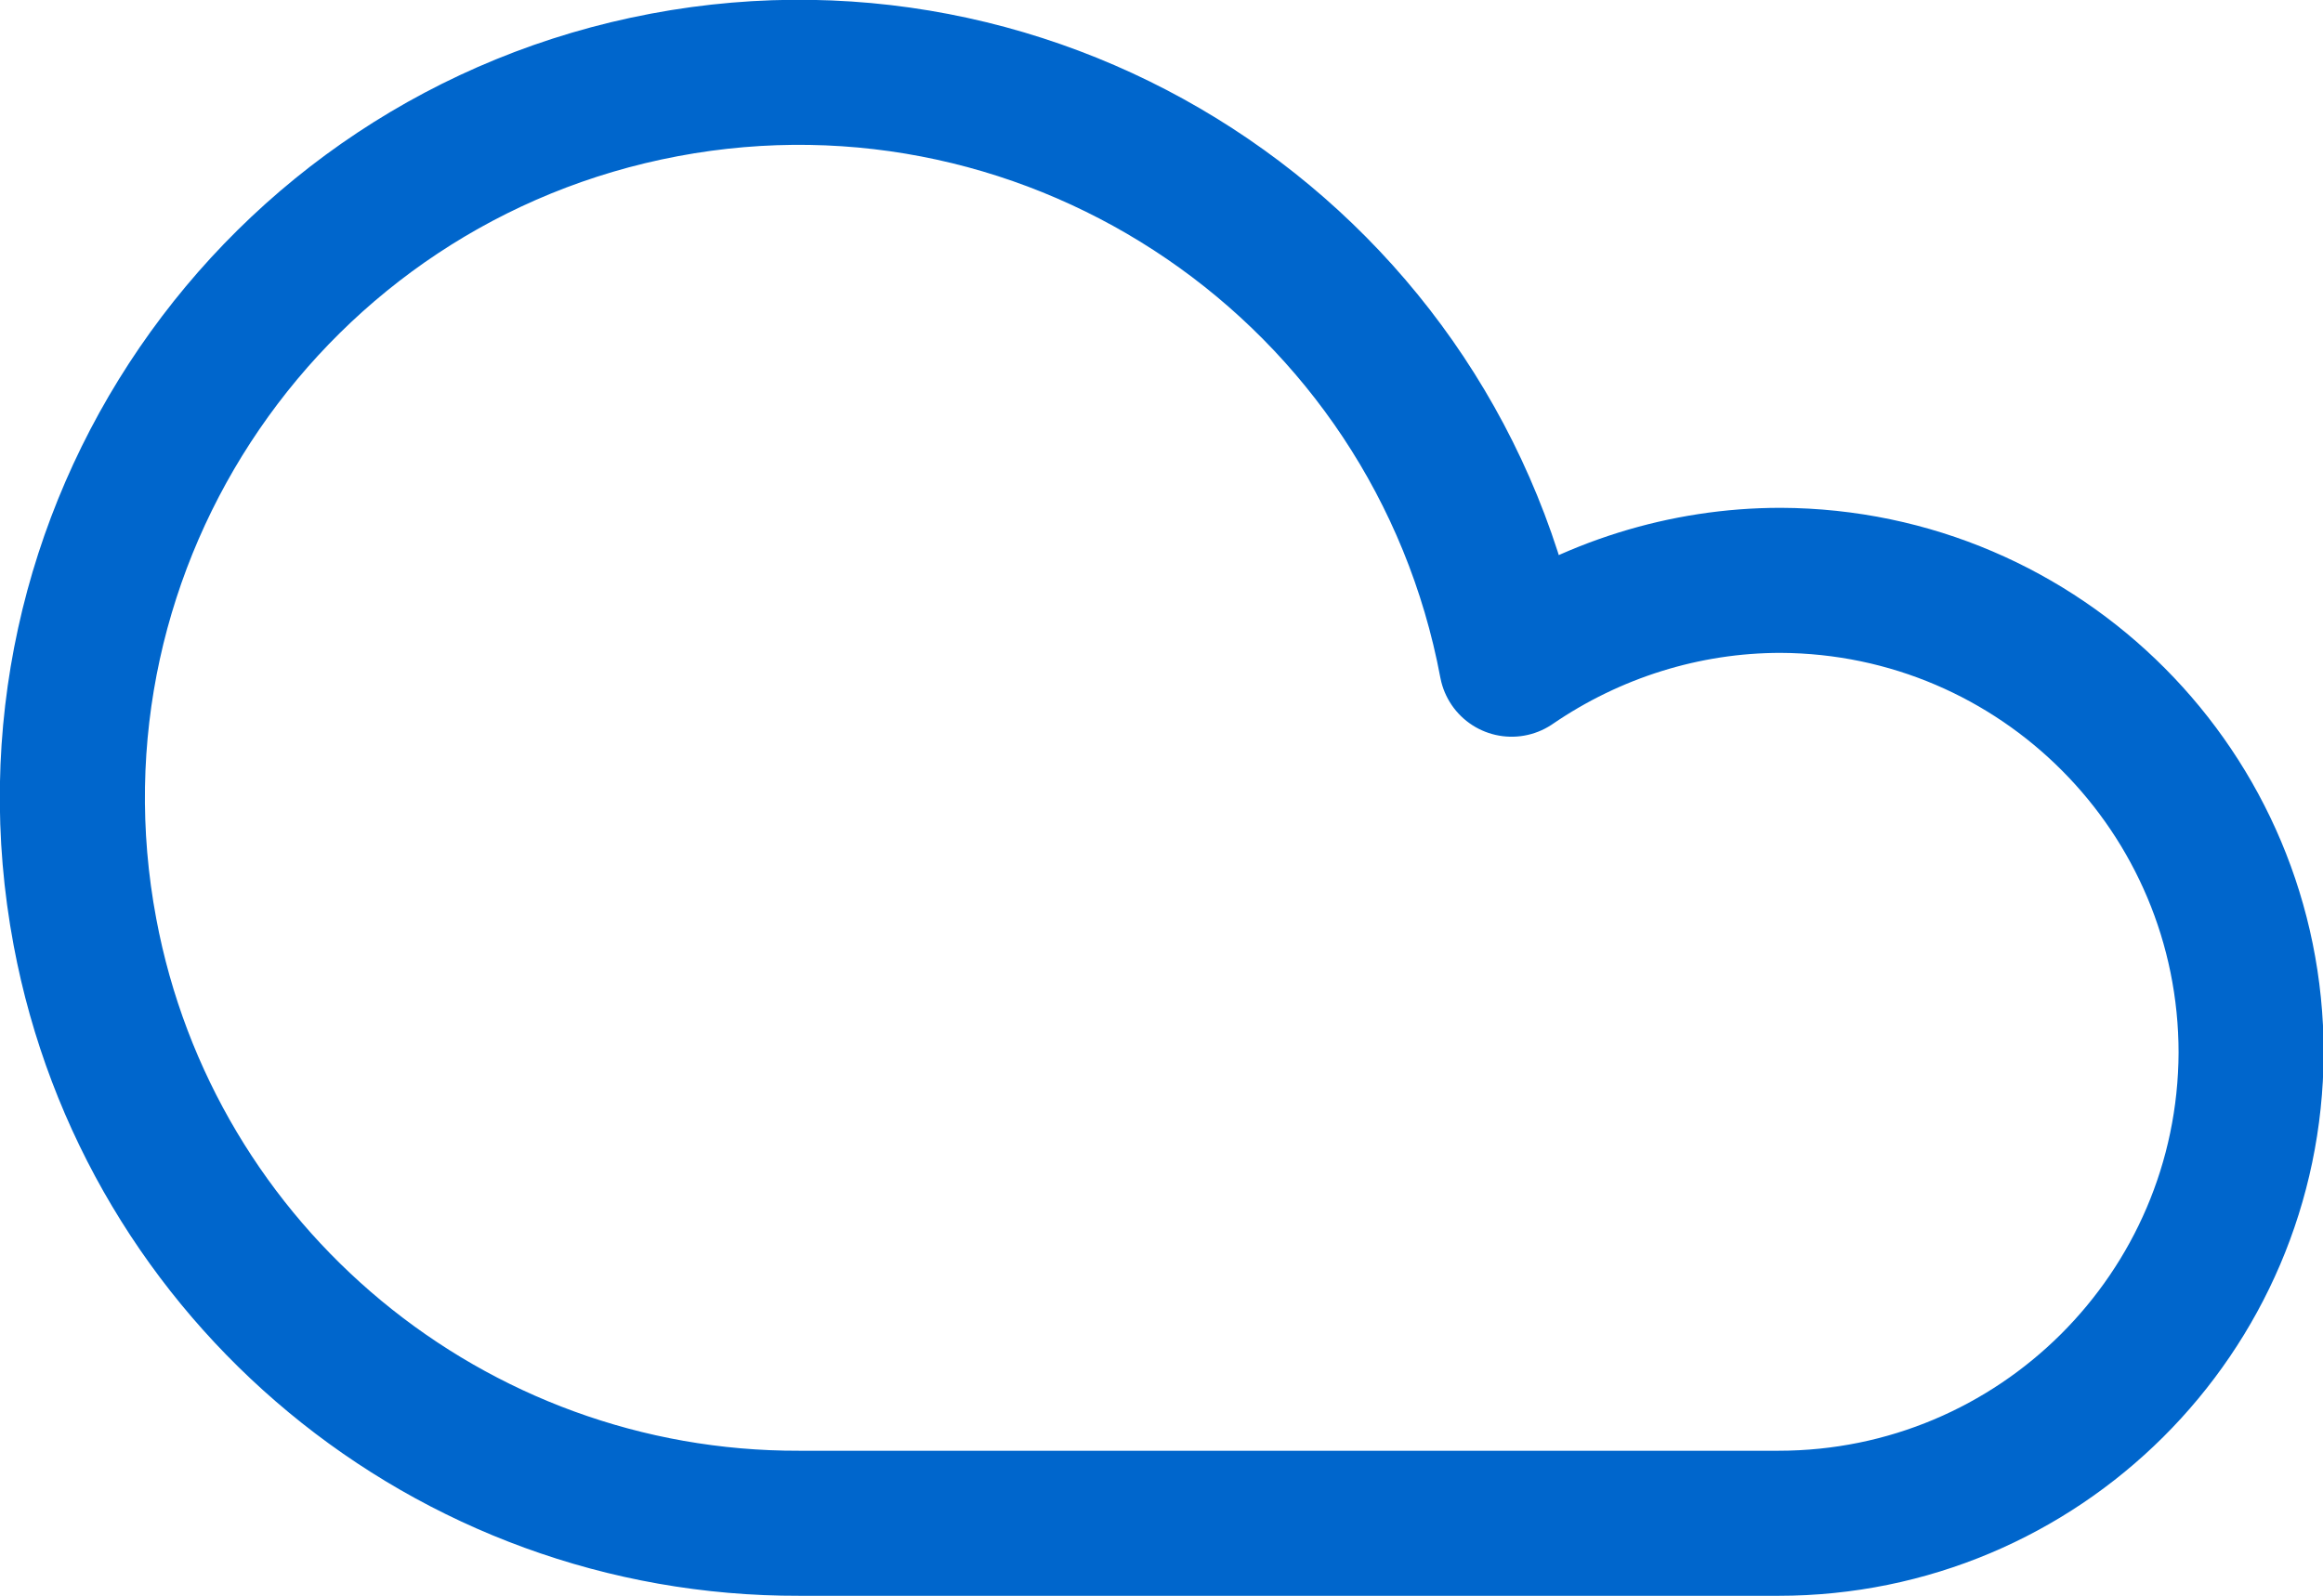 <?xml version="1.0" encoding="utf-8"?>
<!-- Generator: Adobe Illustrator 23.0.6, SVG Export Plug-In . SVG Version: 6.00 Build 0)  -->
<svg version="1.1" id="Layer_1" xmlns="http://www.w3.org/2000/svg" xmlns:xlink="http://www.w3.org/1999/xlink" x="0px" y="0px"
	 viewBox="0 0 213.3 146.6" style="enable-background:new 0 0 213.3 146.6;" xml:space="preserve">
<style type="text/css">
	.st0{fill:none;stroke:#0066CC;stroke-width:13.322;stroke-linecap:round;stroke-linejoin:round;}
</style>
<path class="st0" d="M163.3,139.9c23.9,0,43.3-19.3,43.4-43.2c0-23.9-19.3-43.3-43.2-43.4c-8.8,0-17.4,2.7-24.7,7.7
	C132,24.8,97.1,1,61,7.8S1,49.4,7.8,85.6c5.9,31.5,33.5,54.4,65.6,54.3H163.3z"/>
</svg>
